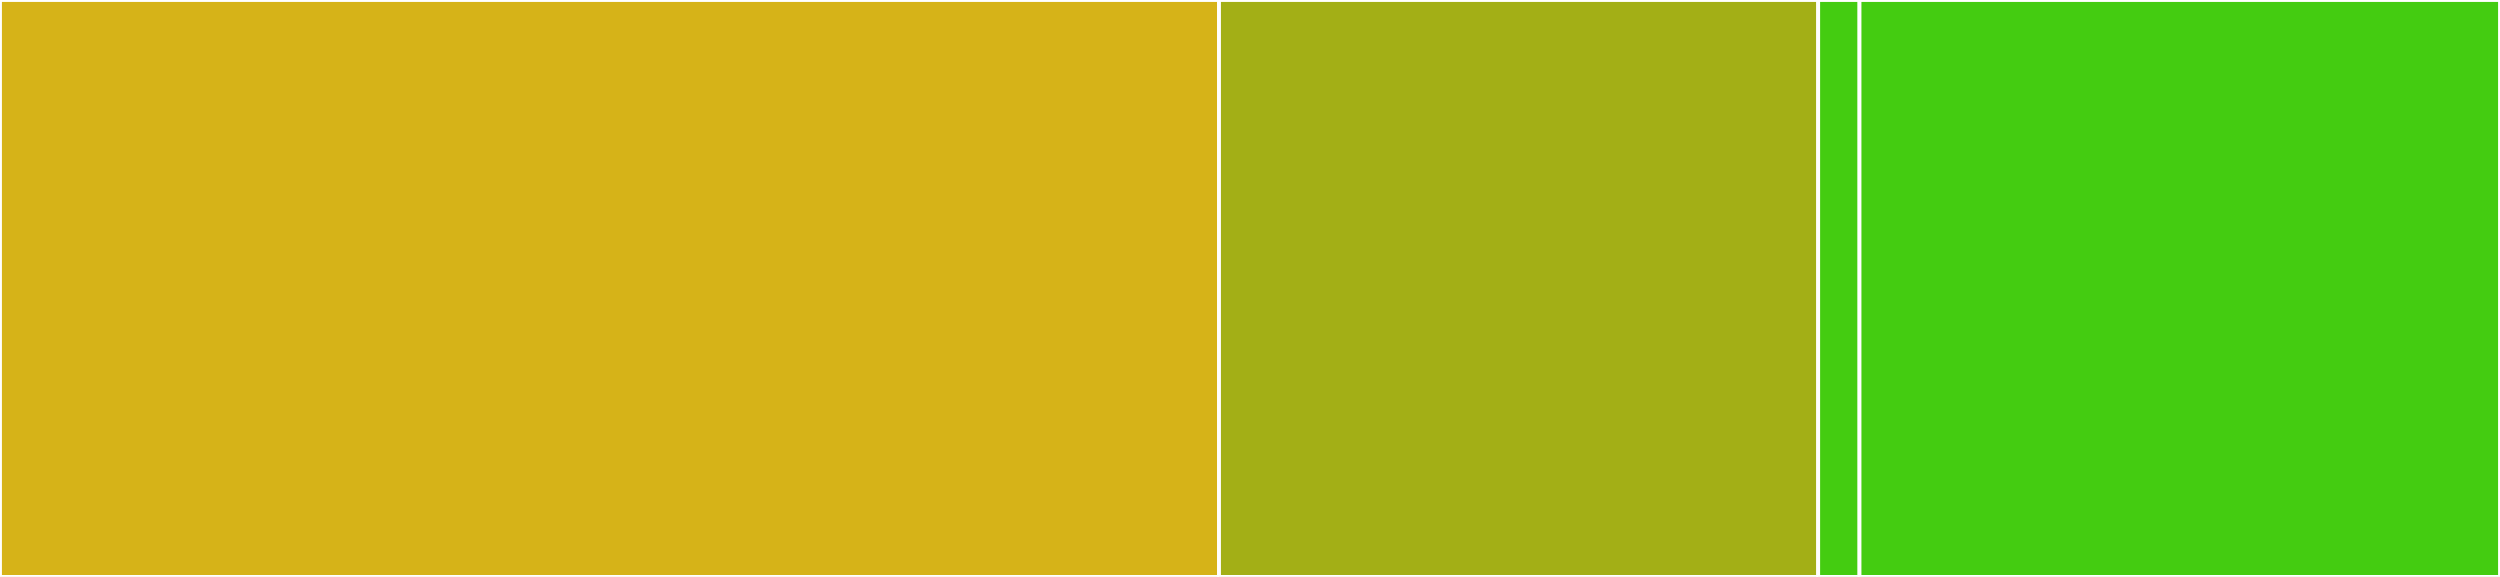 <svg baseProfile="full" width="650" height="150" viewBox="0 0 650 150" version="1.1"
xmlns="http://www.w3.org/2000/svg" xmlns:ev="http://www.w3.org/2001/xml-events"
xmlns:xlink="http://www.w3.org/1999/xlink">

<rect x="0" y="0" width="650" height="150" fill="#333333" stroke="none"/>

<style>rect.s{mask:url(#mask);}</style>
<defs>
  <pattern id="white" width="4" height="4" patternUnits="userSpaceOnUse" patternTransform="rotate(45)">
    <rect width="2" height="2" transform="translate(0,0)" fill="white"></rect>
  </pattern>
  <mask id="mask">
    <rect x="0" y="0" width="100%" height="100%" fill="url(#white)"></rect>
  </mask>
</defs>

<rect x="0" y="0" width="316.942" height="150.0" fill="#d6b318" stroke="white" stroke-width="1" class=" tooltipped" data-content="numpyrvg/numpyrvg.py"><title>numpyrvg/numpyrvg.py</title></rect>
<rect x="316.942" y="0" width="155.785" height="150.0" fill="#a3af16" stroke="white" stroke-width="1" class=" tooltipped" data-content="numpyrvg/utils.py"><title>numpyrvg/utils.py</title></rect>
<rect x="472.727" y="0" width="10.744" height="150" fill="#4c1" stroke="white" stroke-width="1" class=" tooltipped" data-content="numpyrvg/__init__.py"><title>numpyrvg/__init__.py</title></rect>
<rect x="483.471" y="0" width="166.529" height="150.0" fill="#4c1" stroke="white" stroke-width="1" class=" tooltipped" data-content="cli.py"><title>cli.py</title></rect>
</svg>